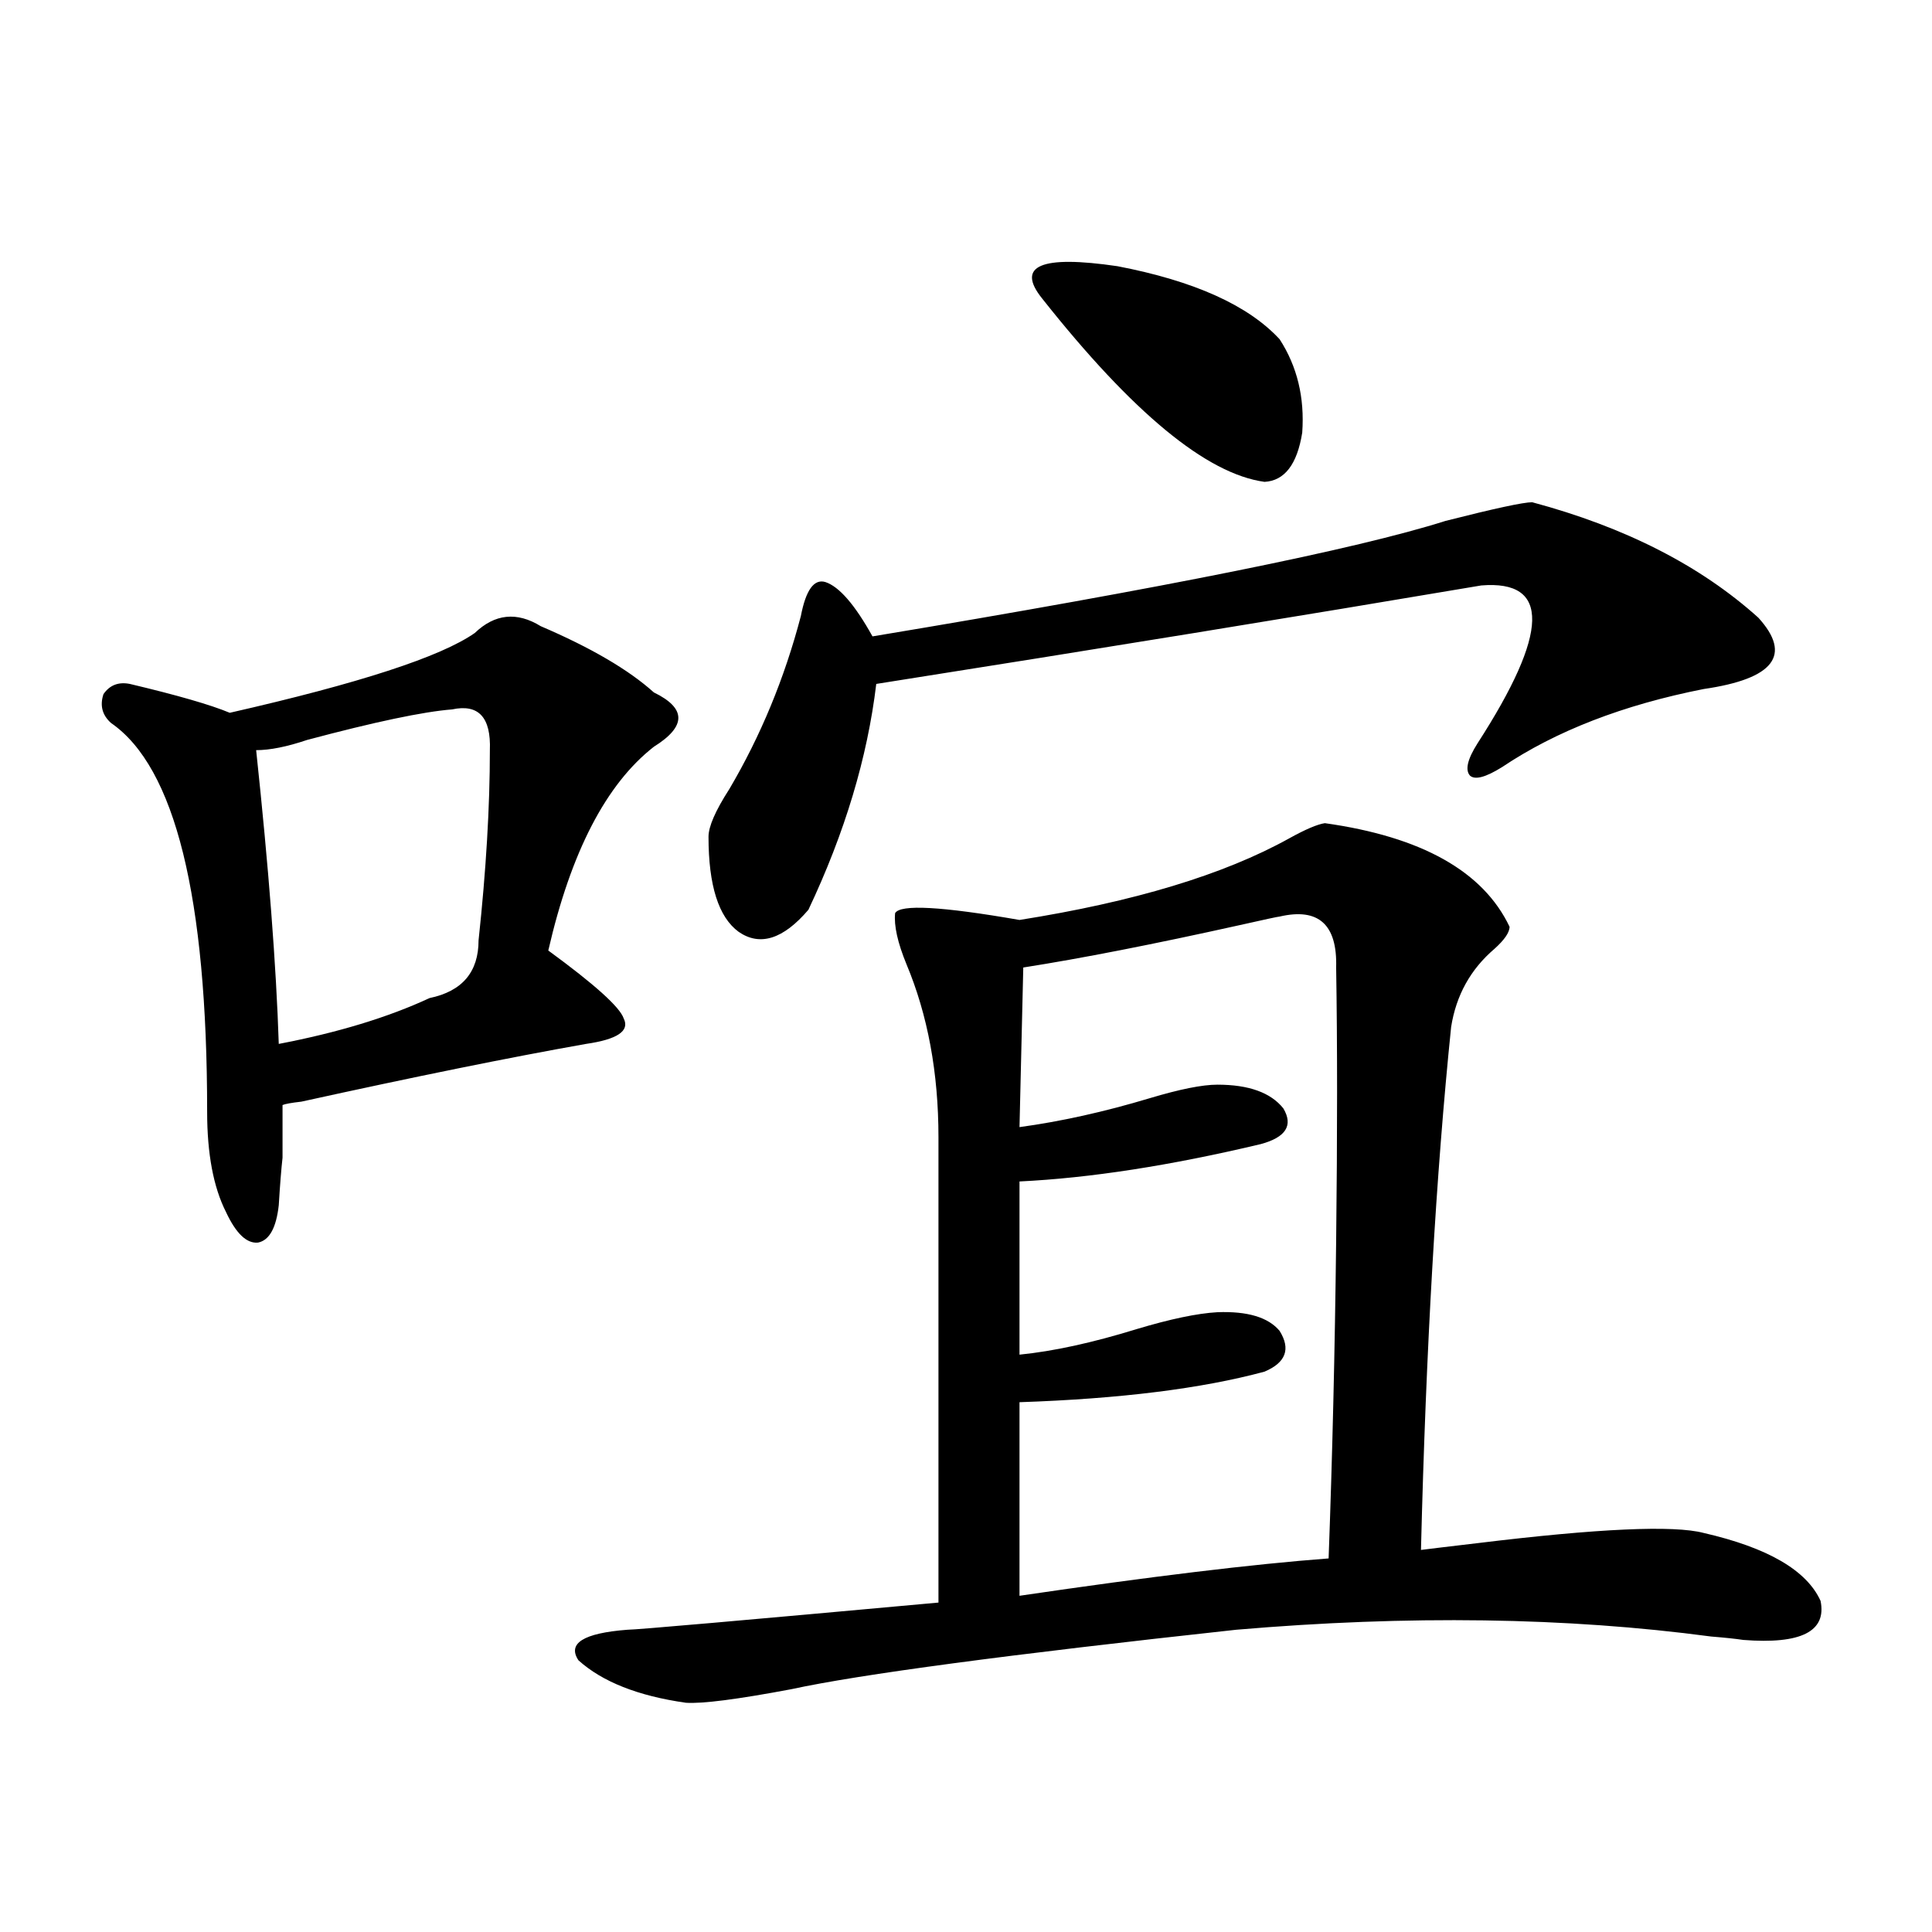 <?xml version="1.0" encoding="utf-8"?>
<!-- Generator: Adobe Illustrator 16.0.0, SVG Export Plug-In . SVG Version: 6.00 Build 0)  -->
<!DOCTYPE svg PUBLIC "-//W3C//DTD SVG 1.1//EN" "http://www.w3.org/Graphics/SVG/1.1/DTD/svg11.dtd">
<svg version="1.1" id="图层_1" xmlns="http://www.w3.org/2000/svg" xmlns:xlink="http://www.w3.org/1999/xlink" x="0px" y="0px"
	 width="1000px" height="1000px" viewBox="0 0 1000 1000" enable-background="new 0 0 1000 1000" xml:space="preserve">
<path d="M245.75,327.633c10.396-9.956,21.783-11.124,34.146-3.516c26.006,11.137,45.518,22.563,58.535,34.277
	c16.905,8.212,16.905,17.578,0,28.125c-24.725,19.336-42.926,54.492-54.633,105.469c24.055,17.578,37.072,29.306,39.023,35.156
	c3.247,6.455-3.262,10.849-19.512,13.184c-39.679,7.031-88.778,17.001-147.313,29.883c-5.213,0.591-8.46,1.181-9.756,1.758
	c0,13.486,0,22.563,0,27.246c-0.655,5.864-1.311,14.063-1.951,24.609c-1.311,11.728-4.878,18.169-10.731,19.336
	c-5.854,0.591-11.387-4.683-16.585-15.82c-6.509-12.881-9.756-30.171-9.756-51.855c0-111.319-16.585-178.418-49.755-201.27
	c-4.558-4.092-5.854-9.077-3.902-14.941c3.247-4.683,7.805-6.441,13.658-5.273c24.71,5.864,41.95,10.849,51.706,14.941
	C185.904,353.712,228.189,339.938,245.75,327.633z M234.043,367.184c-14.969,1.181-39.999,6.455-75.12,15.82
	c-10.411,3.516-19.191,5.273-26.341,5.273c6.494,60.947,10.396,111.621,11.707,152.051c30.563-5.85,56.584-13.76,78.047-23.73
	c16.905-3.516,25.365-13.472,25.365-29.883c3.902-36.323,5.854-69.131,5.854-98.438C254.195,371.29,247.701,364.259,234.043,367.184
	z M685.739,426.071c50.075,7.031,81.949,24.912,95.607,53.613c0,2.939-2.606,6.743-7.805,11.426
	c-12.362,10.547-19.847,24.033-22.438,40.43c-7.805,76.177-13.018,166.416-15.609,270.703c4.543-0.577,14.299-1.758,29.268-3.516
	c62.438-7.608,101.461-9.366,117.07-5.273c33.17,7.622,53.322,19.336,60.486,35.156c3.247,15.82-10.091,22.549-39.999,20.215
	c-3.902-0.591-9.436-1.181-16.585-1.758c-74.8-9.97-156.749-11.137-245.848-3.516c-118.381,12.881-195.117,23.14-230.238,30.762
	c-27.972,5.273-46.188,7.608-54.633,7.031c-24.725-3.516-43.261-10.849-55.608-21.973c-5.854-8.789,2.592-14.063,25.365-15.82
	c4.543,0,58.2-4.697,160.972-14.063v-240.82c0-33.398-5.533-63.281-16.585-89.648c-4.558-11.124-6.509-19.913-5.854-26.367
	c2.592-4.683,24.055-3.516,64.389,3.516c59.176-9.366,105.684-23.428,139.509-42.188
	C675.648,429.298,681.837,426.661,685.739,426.071z M793.054,259.957c48.124,12.895,87.147,32.822,117.07,59.766
	c17.561,19.336,8.125,31.641-28.292,36.914c-41.63,8.212-76.431,21.684-104.388,40.43c-8.46,5.273-13.993,6.743-16.585,4.395
	c-2.606-2.925-1.311-8.487,3.902-16.699c37.072-57.417,37.713-84.663,1.951-81.738C673.057,318.844,568.669,335.845,453.55,354
	c-4.558,38.095-16.265,77.055-35.121,116.895c-13.018,15.244-25.045,19.048-36.097,11.426
	c-10.411-7.608-15.609-24.019-15.609-49.219c0-5.273,3.567-13.472,10.731-24.609c16.25-27.534,28.612-57.417,37.072-89.648
	c2.592-13.472,6.829-19.336,12.683-17.578c7.149,2.348,15.274,11.728,24.39,28.125c151.536-25.186,250.391-45.113,296.578-59.766
	C773.542,263.185,788.496,259.957,793.054,259.957z M662.325,474.41c-0.655,0-7.484,1.469-20.487,4.395
	c-44.877,9.97-82.284,17.29-112.192,21.973l-1.951,82.617c21.463-2.925,43.901-7.91,67.315-14.941
	c15.609-4.683,27.316-7.031,35.121-7.031c16.25,0,27.637,4.106,34.146,12.305c5.198,8.789,1.296,14.941-11.707,18.457
	c-46.828,11.137-88.458,17.578-124.875,19.336v89.648c17.561-1.758,37.713-6.152,60.486-13.184
	c17.561-5.273,31.539-8.198,41.95-8.789c15.609-0.577,26.341,2.637,32.194,9.668c5.854,9.38,3.247,16.411-7.805,21.094
	c-32.529,8.789-74.8,14.063-126.826,15.82v100.195c67.636-9.956,120.973-16.397,159.996-19.336
	c1.951-52.734,3.247-107.515,3.902-164.355c0.641-55.069,0.641-102.241,0-141.504C692.233,478.517,682.478,469.728,662.325,474.41z
	 M662.325,175.582c9.101,14.063,13.003,30.185,11.707,48.34c-2.606,16.411-9.115,24.912-19.512,25.488
	c-29.923-4.092-68.291-35.733-115.119-94.922c-13.658-16.988-0.655-22.549,39.023-16.699
	C618.089,145.411,646.061,158.004,662.325,175.582z"/>
</svg>
